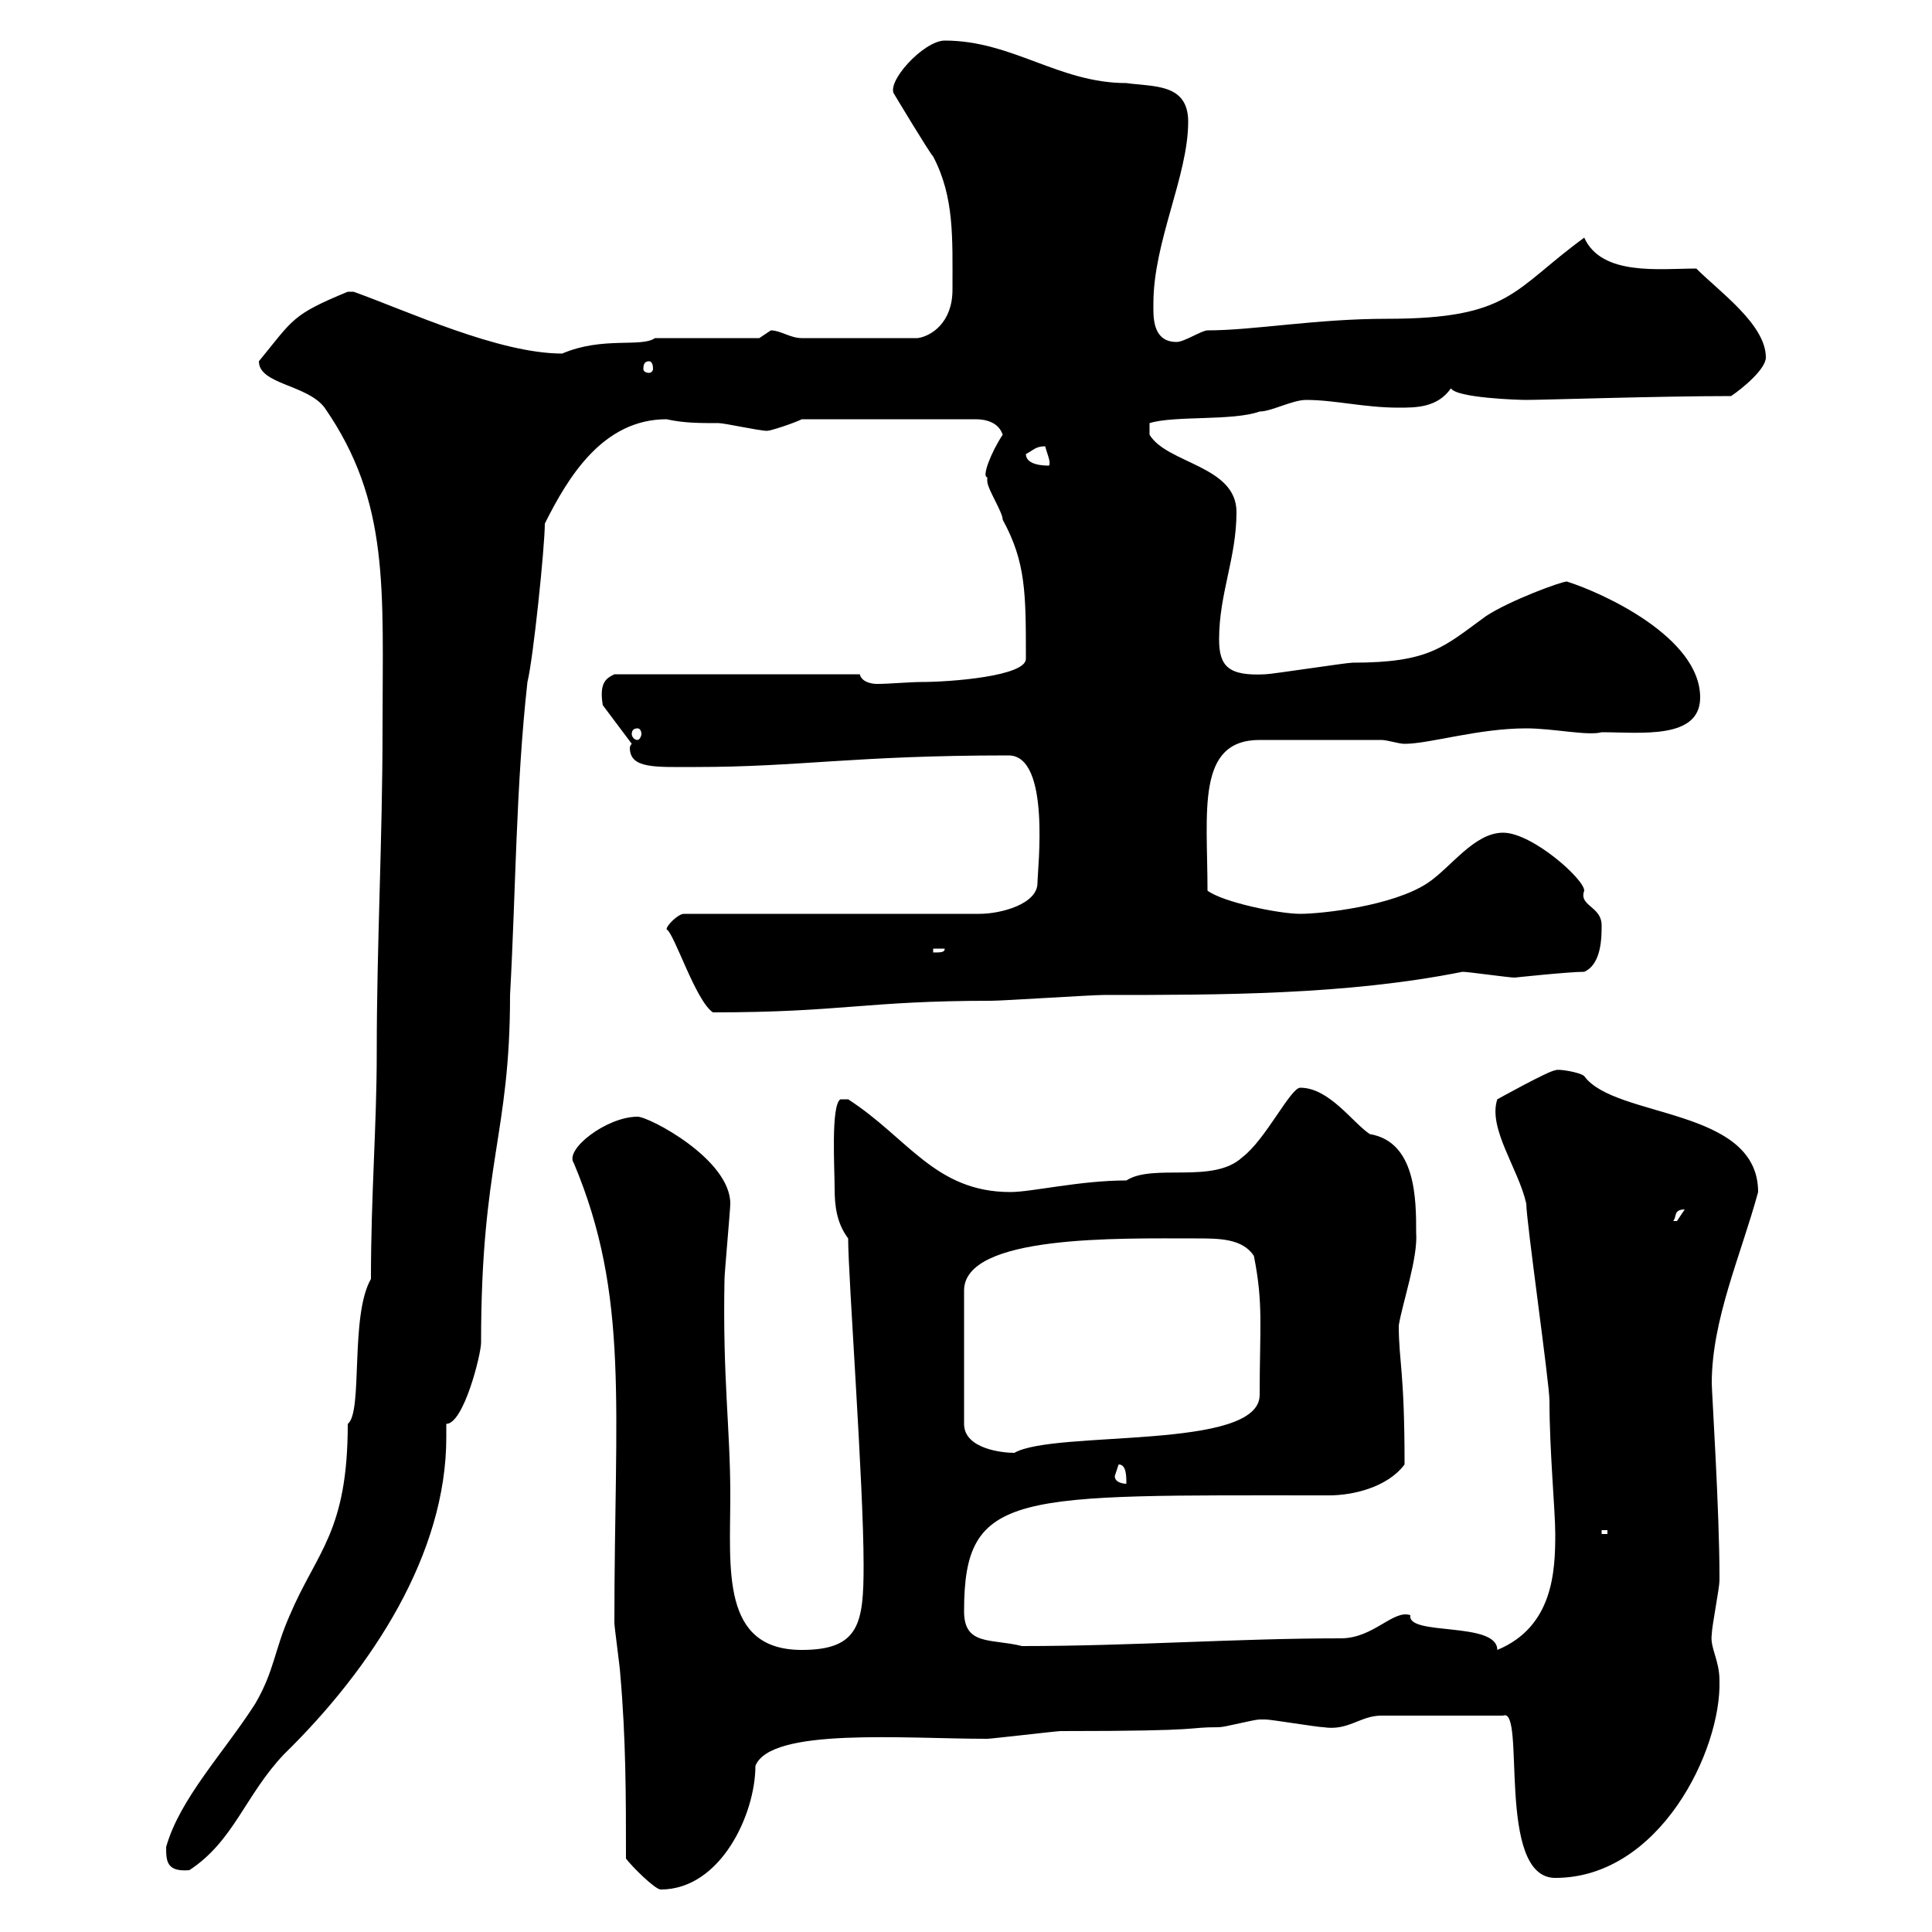 <svg xmlns="http://www.w3.org/2000/svg" xmlns:xlink="http://www.w3.org/1999/xlink" width="300" height="300"><path d="M97.20 288.60C98.10 289.80 101.70 293.40 102.60 293.40C111.90 293.40 117.30 281.70 117.30 274.20C119.70 268.20 140.40 270 153.30 270C153.90 270 164.10 268.80 164.70 268.80C188.40 268.80 183.60 268.20 189.30 268.20C190.20 268.20 194.70 267 195.60 267C196.50 267 196.50 267 196.50 267C197.40 267 204.60 268.20 205.50 268.20C209.40 268.80 211.20 266.40 214.50 266.40L233.40 266.40C237 264.90 232.20 291.60 241.50 291.60C257.70 291.60 267.30 271.80 267 261C267 257.70 265.50 255.90 265.80 253.80C265.80 252.60 267 246.60 267 245.40C267 244.80 267 244.80 267 244.80C267 234.60 265.80 216 265.80 214.80C265.80 204.90 270.30 195 273 185.10C273 171.90 250.80 173.70 246 167.10C245.40 166.50 241.80 165.90 241.50 166.20C240.60 166.20 232.50 170.70 232.50 170.70C231 175.20 235.80 181.50 237 186.90C237 189.60 240.60 214.80 240.60 217.50C240.60 225.30 241.50 234.60 241.50 238.20C241.50 243.90 241.20 252.60 232.50 256.20C232.50 251.70 218.40 254.10 219 250.80C216.30 249.90 213.30 254.40 208.20 254.40C192 254.40 175.80 255.60 158.70 255.60C153.90 254.40 149.70 255.60 149.70 250.20C149.70 231.30 157.50 232.20 206.40 232.20C210 232.20 215.40 231 218.10 227.40C218.10 212.70 217.20 211.50 217.20 205.80C217.80 202.20 220.20 195.30 219.90 191.40C219.90 186.30 219.90 177.30 212.70 176.10C210 174.30 206.40 168.90 201.90 168.90C200.40 168.90 196.50 177 192.90 179.70C188.40 183.90 179.10 180.60 174.90 183.30C167.70 183.30 160.20 185.10 156.90 185.10C145.20 185.10 141 176.70 131.70 170.70C131.70 170.70 131.70 170.70 130.50 170.70C129 171.60 129.60 181.50 129.60 184.50C129.60 187.20 129.90 189.90 131.70 192.30C131.70 198.30 134.10 230.40 134.10 243C134.10 252 133.50 256.20 124.50 256.20C111.90 256.20 113.40 243.60 113.40 232.20C113.40 221.70 112.20 214.20 112.50 198.60C112.50 197.70 113.40 187.80 113.40 186.90C113.40 180 100.80 173.40 99 173.40C94.20 173.40 87.60 178.50 89.10 180.60C97.80 201.30 95.40 218.40 95.40 252C95.40 252.60 96.30 259.20 96.30 259.80C97.20 270 97.20 279 97.20 288.60ZM25.80 286.80C25.80 288.90 25.80 290.70 29.40 290.40C36.30 285.90 38.10 278.70 44.10 272.40C57.90 258.90 69.30 241.20 69.30 223.20C69.30 222.30 69.30 221.70 69.30 221.10C72 221.10 74.70 210.30 74.70 208.50C74.70 180.30 79.20 176.40 79.20 154.50C80.10 138.30 80.10 122.10 81.90 105.90C82.80 102.30 84.60 84.90 84.60 81.30C88.20 74.10 93.60 65.10 103.50 65.10C106.20 65.70 108.60 65.70 111.60 65.70C112.50 65.70 117.90 66.90 119.10 66.90C119.70 66.90 123.30 65.70 124.50 65.10L151.50 65.10C153.30 65.10 155.10 65.70 155.70 67.50C153.90 70.20 152.40 74.10 153.30 74.10C153.30 74.10 153.30 74.70 153.30 74.70C153.30 75.90 155.70 79.50 155.70 80.70C159.30 87.30 159.30 92.10 159.30 102.30C159.30 105 147.60 105.90 143.10 105.90C141.30 105.90 138 106.20 136.20 106.20C135.30 106.20 133.80 105.90 133.50 104.70L95.40 104.70C94.20 105.30 93 105.90 93.60 109.50L98.10 115.50C97.80 115.80 97.80 116.10 97.80 116.10C97.80 119.40 101.70 119.10 108 119.10C124.20 119.10 132.60 117.30 156.60 117.30C163.20 117.30 161.10 135 161.10 137.10C161.10 140.40 155.40 141.90 152.10 141.90L106.20 141.90C105.30 141.90 103.50 143.70 103.50 144.30C104.70 144.90 108 155.40 110.70 157.20C130.80 157.20 134.40 155.40 153.90 155.40C155.70 155.40 169.50 154.50 171.30 154.50C189.60 154.50 209.10 154.50 227.10 150.90C228 150.90 234.30 151.80 235.20 151.80C235.20 151.80 243.60 150.90 246 150.90C248.70 149.70 248.70 145.50 248.70 143.70C248.70 140.70 245.10 140.70 246 138.30C246 136.50 237.90 129.30 233.40 129.30C228.90 129.30 225.30 134.70 221.70 137.10C216.30 140.70 205.20 141.90 201.90 141.90C198.60 141.90 189.90 140.10 187.50 138.30C187.50 126 185.70 114.90 195.60 114.90L214.50 114.90C215.40 114.90 217.20 115.50 218.10 115.50C222 115.50 229.50 113.10 237 113.10C241.20 113.10 246.60 114.30 248.70 113.70C254.70 113.70 264 114.90 264 108.30C264 99 249 92.10 243.30 90.30C242.40 90.30 234.30 93.30 230.70 95.70C224.10 100.50 222 102.90 210 102.90C209.10 102.90 197.40 104.70 196.50 104.70C190.80 105 189.30 103.50 189.30 99.30C189.30 92.10 192 86.70 192 79.50C192 72.30 181.20 72 178.50 67.50L178.50 65.70C182.40 64.50 191.40 65.40 195.60 63.90C197.40 63.90 200.70 62.10 202.80 62.10C207.30 62.10 211.80 63.30 217.20 63.30C219.90 63.30 223.20 63.30 225.30 60.30C226.20 61.80 235.80 62.10 237 62.10C239.70 62.10 257.70 61.50 268.80 61.50C270.60 60.30 274.20 57.30 274.20 55.50C274.20 50.40 267 45.30 263.40 41.70C257.70 41.70 248.70 42.90 246 36.90C234.90 45 234.60 49.50 215.40 49.50C204.30 49.50 194.70 51.30 187.50 51.30C186.60 51.30 183.90 53.10 182.70 53.10C178.80 53.10 179.10 48.90 179.10 47.10C179.10 37.50 184.50 27.30 184.50 18.90C184.50 12.90 179.10 13.50 174.90 12.90C164.40 12.90 157.20 6.30 146.70 6.30C143.40 6.30 137.40 12.90 138.90 14.70C138.90 14.70 144.30 23.70 144.90 24.30C148.20 30.60 147.90 36.90 147.90 45C147.90 50.10 144.60 52.20 142.50 52.50L124.50 52.50C122.70 52.50 121.20 51.30 119.70 51.30C119.70 51.30 117.90 52.50 117.90 52.50L101.70 52.50C99.60 54 93.60 52.20 87.30 54.90C77.40 54.90 63.30 48.30 54.90 45.30C54.90 45.30 54.90 45.30 54 45.30C45.30 48.90 45.60 49.50 40.20 56.10C40.20 59.70 47.70 59.70 50.40 63.30C60.60 78 59.40 91.50 59.40 113.10C59.40 130.50 58.50 146.40 58.50 163.50C58.50 174.90 57.60 185.40 57.60 198.60C54.30 204.30 56.40 219.30 54 221.10C54 237.90 49.20 240.90 45 250.80C42.60 256.20 42.60 259.50 39.60 264.60C34.80 272.10 27.90 279.30 25.80 286.80ZM248.70 237.60L249.60 237.60L249.60 238.20L248.70 238.20ZM173.10 229.20C173.10 229.20 173.70 227.40 173.70 227.40C174.90 227.40 174.90 229.20 174.90 230.40C174.90 230.40 173.10 230.40 173.10 229.20ZM185.70 192.30C189.30 192.30 192.90 192.30 194.70 195C196.20 202.50 195.60 206.10 195.60 216.60C195.60 225.30 163.80 222 157.50 225.60C155.70 225.60 149.70 225 149.70 221.10L149.70 200.40C149.70 191.70 173.70 192.30 185.70 192.30ZM261.60 187.80C261.60 187.80 260.40 189.60 260.40 189.60C259.80 189.60 259.80 189.60 259.80 189.60C260.40 189 259.80 187.80 261.60 187.80ZM144.90 147.30L146.70 147.30C146.70 147.90 146.10 147.90 144.90 147.90ZM99 113.10C99.30 113.10 99.60 113.40 99.60 114C99.60 114.30 99.30 114.90 99 114.90C98.40 114.90 98.10 114.30 98.10 114C98.10 113.40 98.40 113.10 99 113.10ZM159.30 70.50C160.50 69.90 160.80 69.30 162.30 69.30C162.60 70.50 163.20 71.70 162.90 72.30C162.30 72.30 159.30 72.30 159.30 70.50ZM100.80 56.10C101.10 56.10 101.40 56.40 101.40 57.30C101.40 57.60 101.10 57.90 100.80 57.90C100.20 57.90 99.90 57.60 99.90 57.30C99.90 56.40 100.20 56.10 100.80 56.10Z"/></svg>